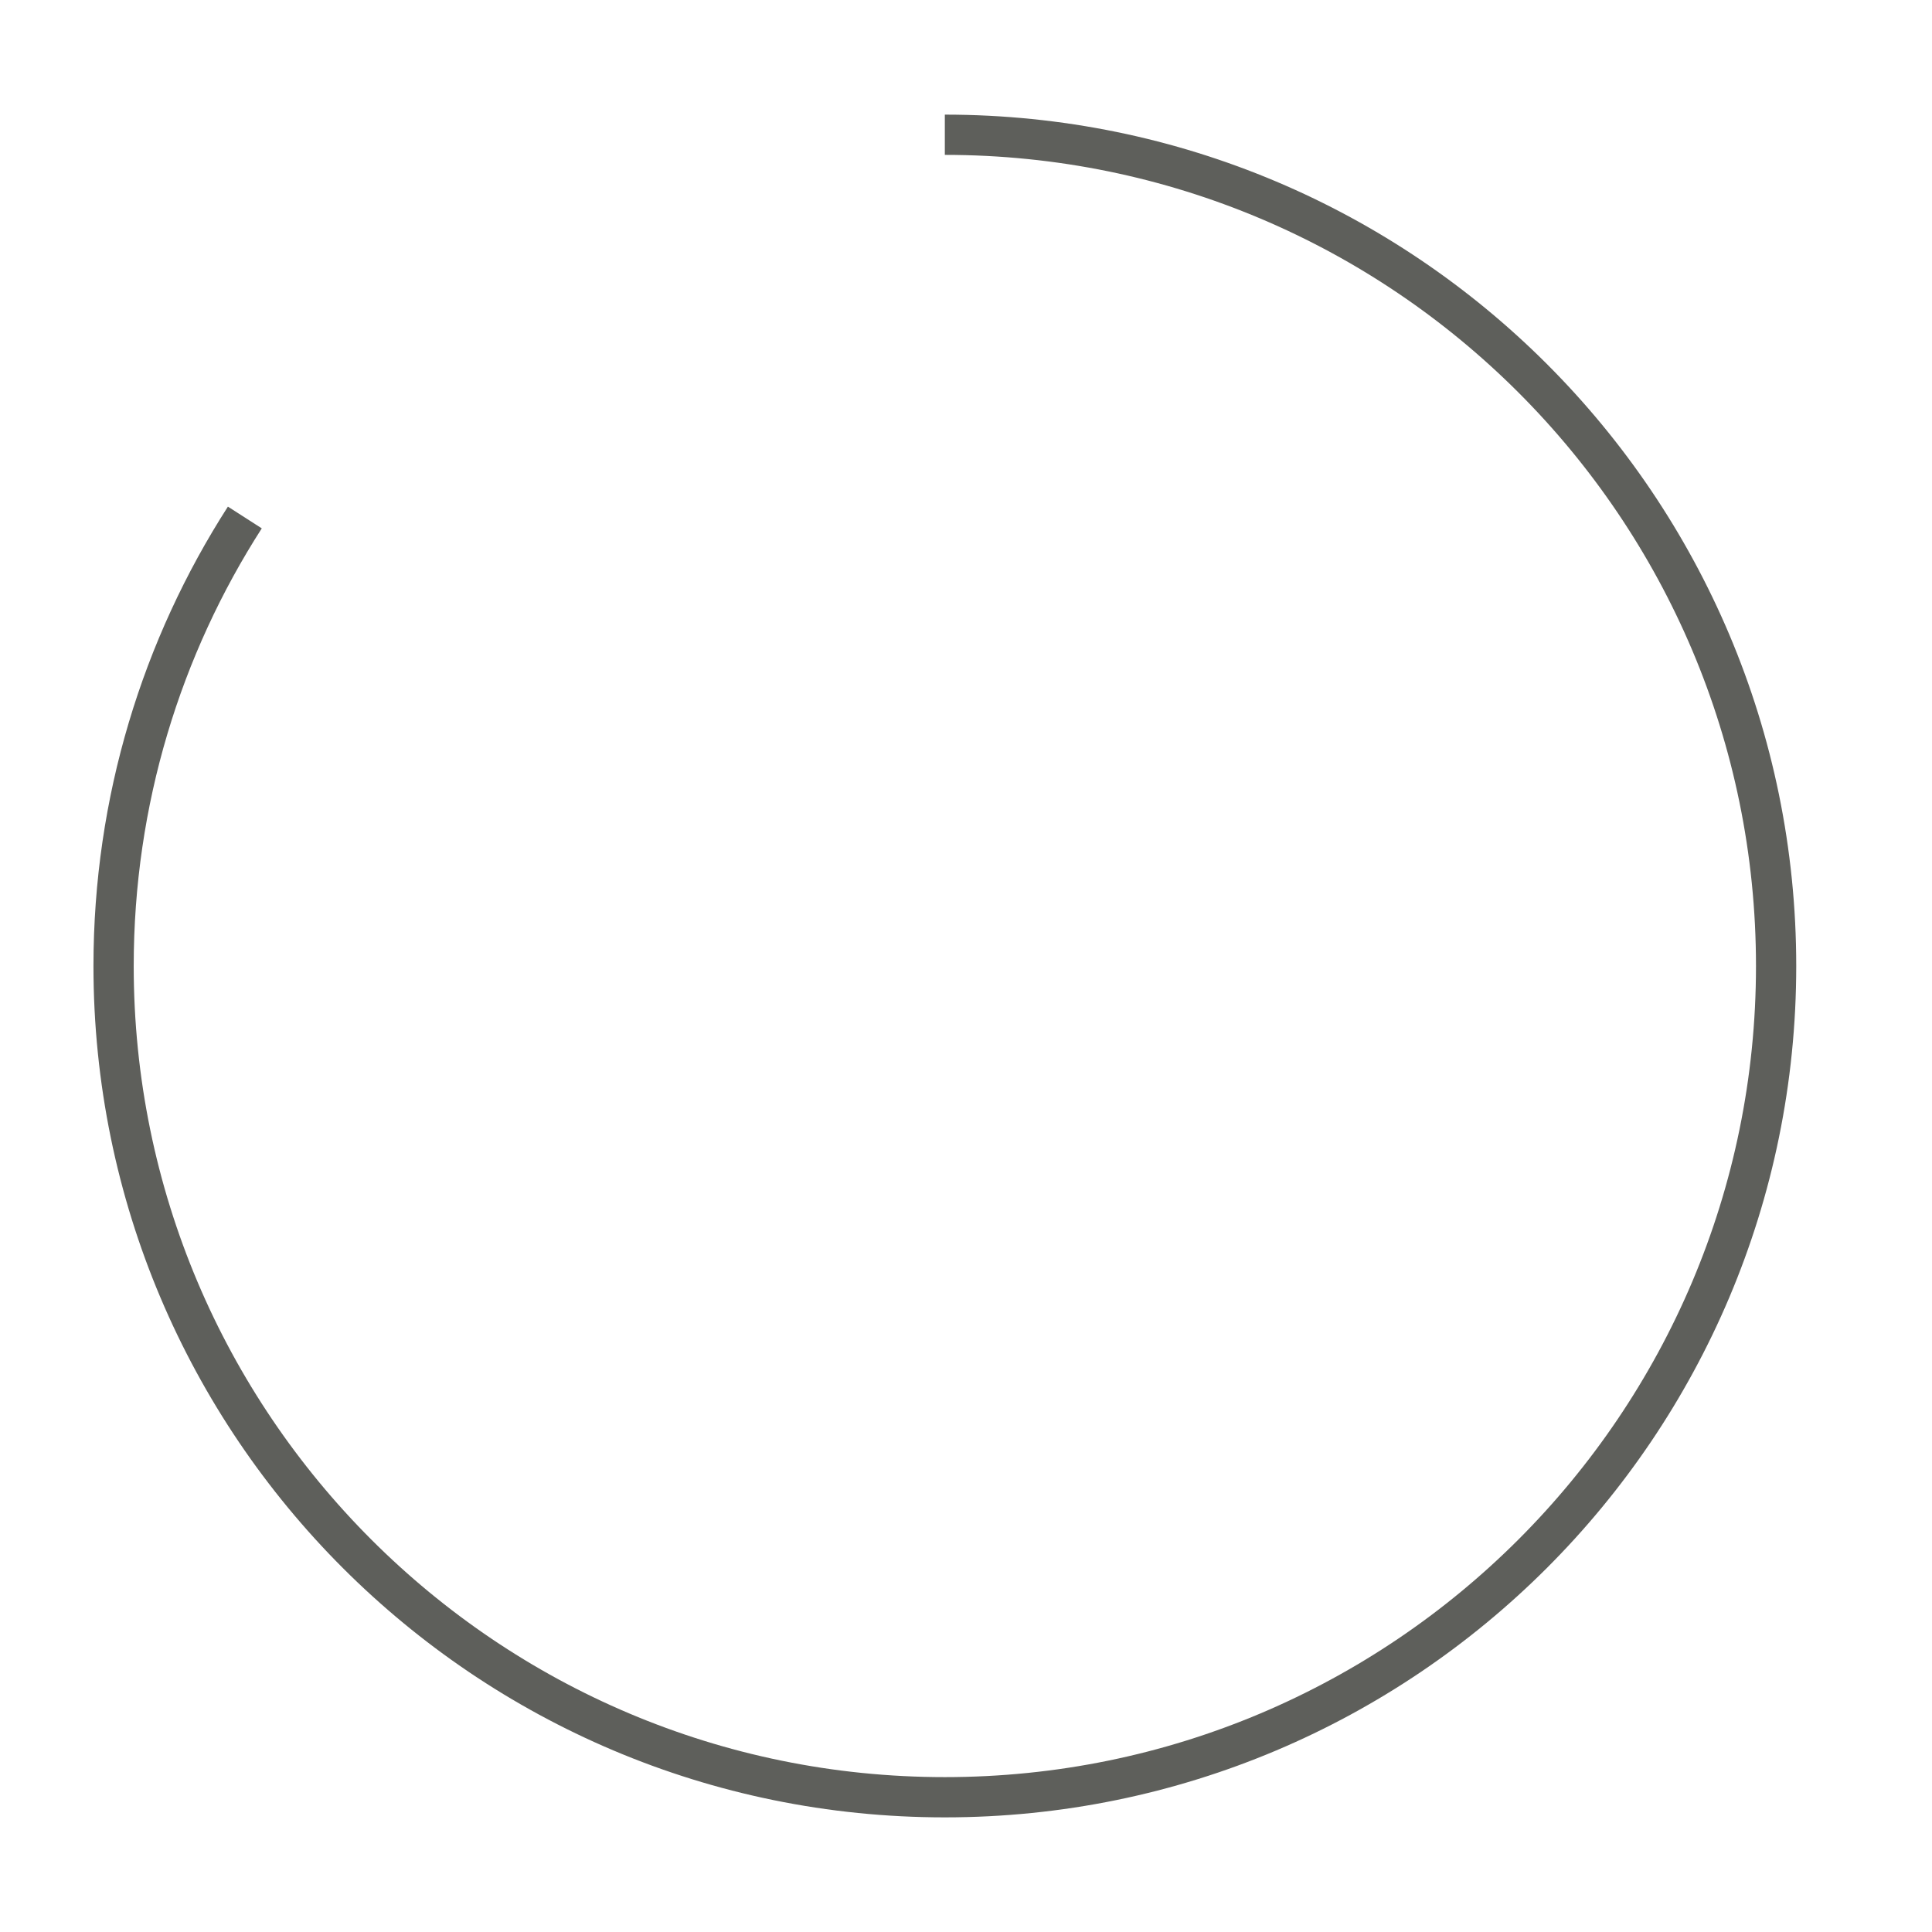 <?xml version="1.0" encoding="UTF-8"?> <svg xmlns="http://www.w3.org/2000/svg" width="48" height="48" viewBox="0 0 48 48" fill="none"> <mask id="mask0_27_3407" style="mask-type:alpha" maskUnits="userSpaceOnUse" x="0" y="0" width="48" height="48"> <rect x="0.087" y="0.087" width="47.826" height="47.826" fill="#D9D9D9"></rect> </mask> <g mask="url(#mask0_27_3407)"> <path d="M23.474 3.348C34.88 3.348 44.127 12.594 44.127 24C44.127 35.406 34.88 44.652 23.474 44.652C12.069 44.652 2.822 35.406 2.822 24C2.822 19.896 4.019 16.072 6.083 12.857" stroke="#5E5F5B"></path> </g> </svg> 